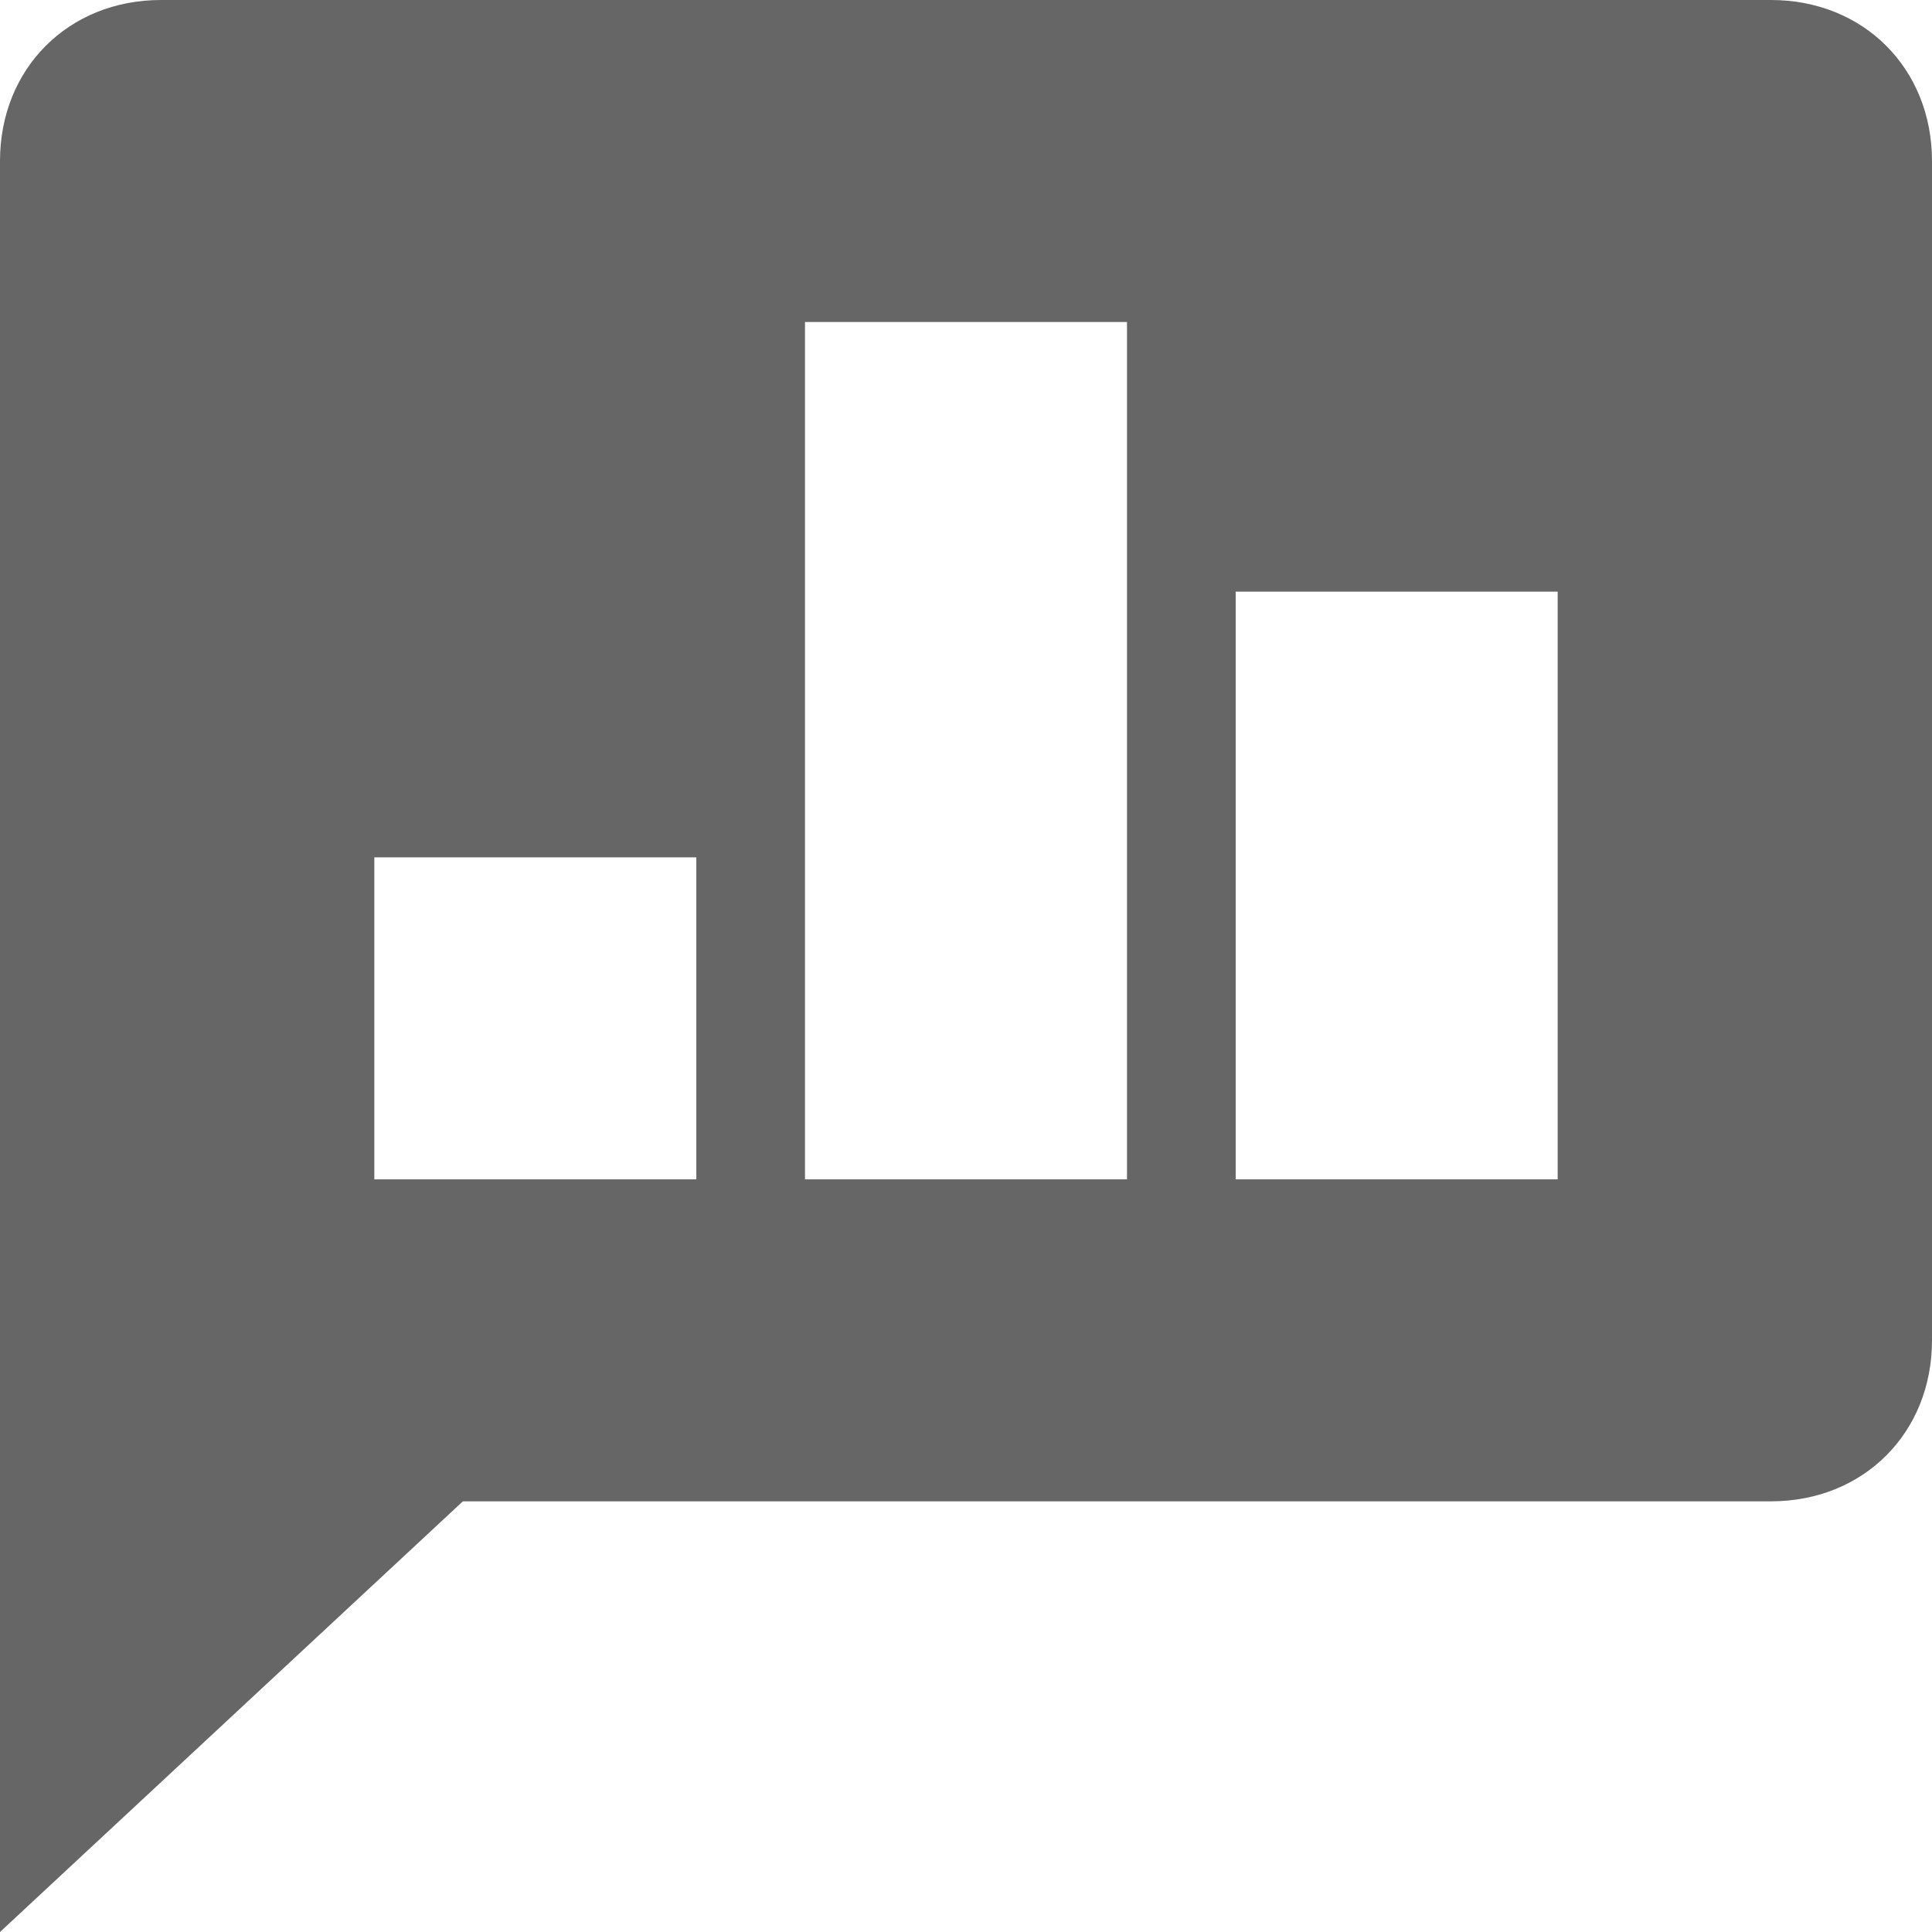 <?xml version="1.0" encoding="utf-8"?>
<!-- Generator: Adobe Illustrator 23.0.0, SVG Export Plug-In . SVG Version: 6.00 Build 0)  -->
<svg version="1.1" id="Слой_1" xmlns="http://www.w3.org/2000/svg" xmlns:xlink="http://www.w3.org/1999/xlink" x="0px" y="0px"
	 viewBox="0 0 48 48" style="enable-background:new 0 0 48 48;" xml:space="preserve">
<style type="text/css">
	.st0{fill:#666666;}
</style>
<path class="st0" d="M44,0H4C1.7,0,0,1.7,0,4v44l11.5-10.7H44c2.3,0,4-1.7,4-4V4C48,1.7,46.3,0,44,0z M17.3,29.3h-8v-8h8V29.3z
	 M28,29.3h-8V8h8V29.3z M38.7,29.3h-8V14.7h8V29.3z"/>
</svg>
